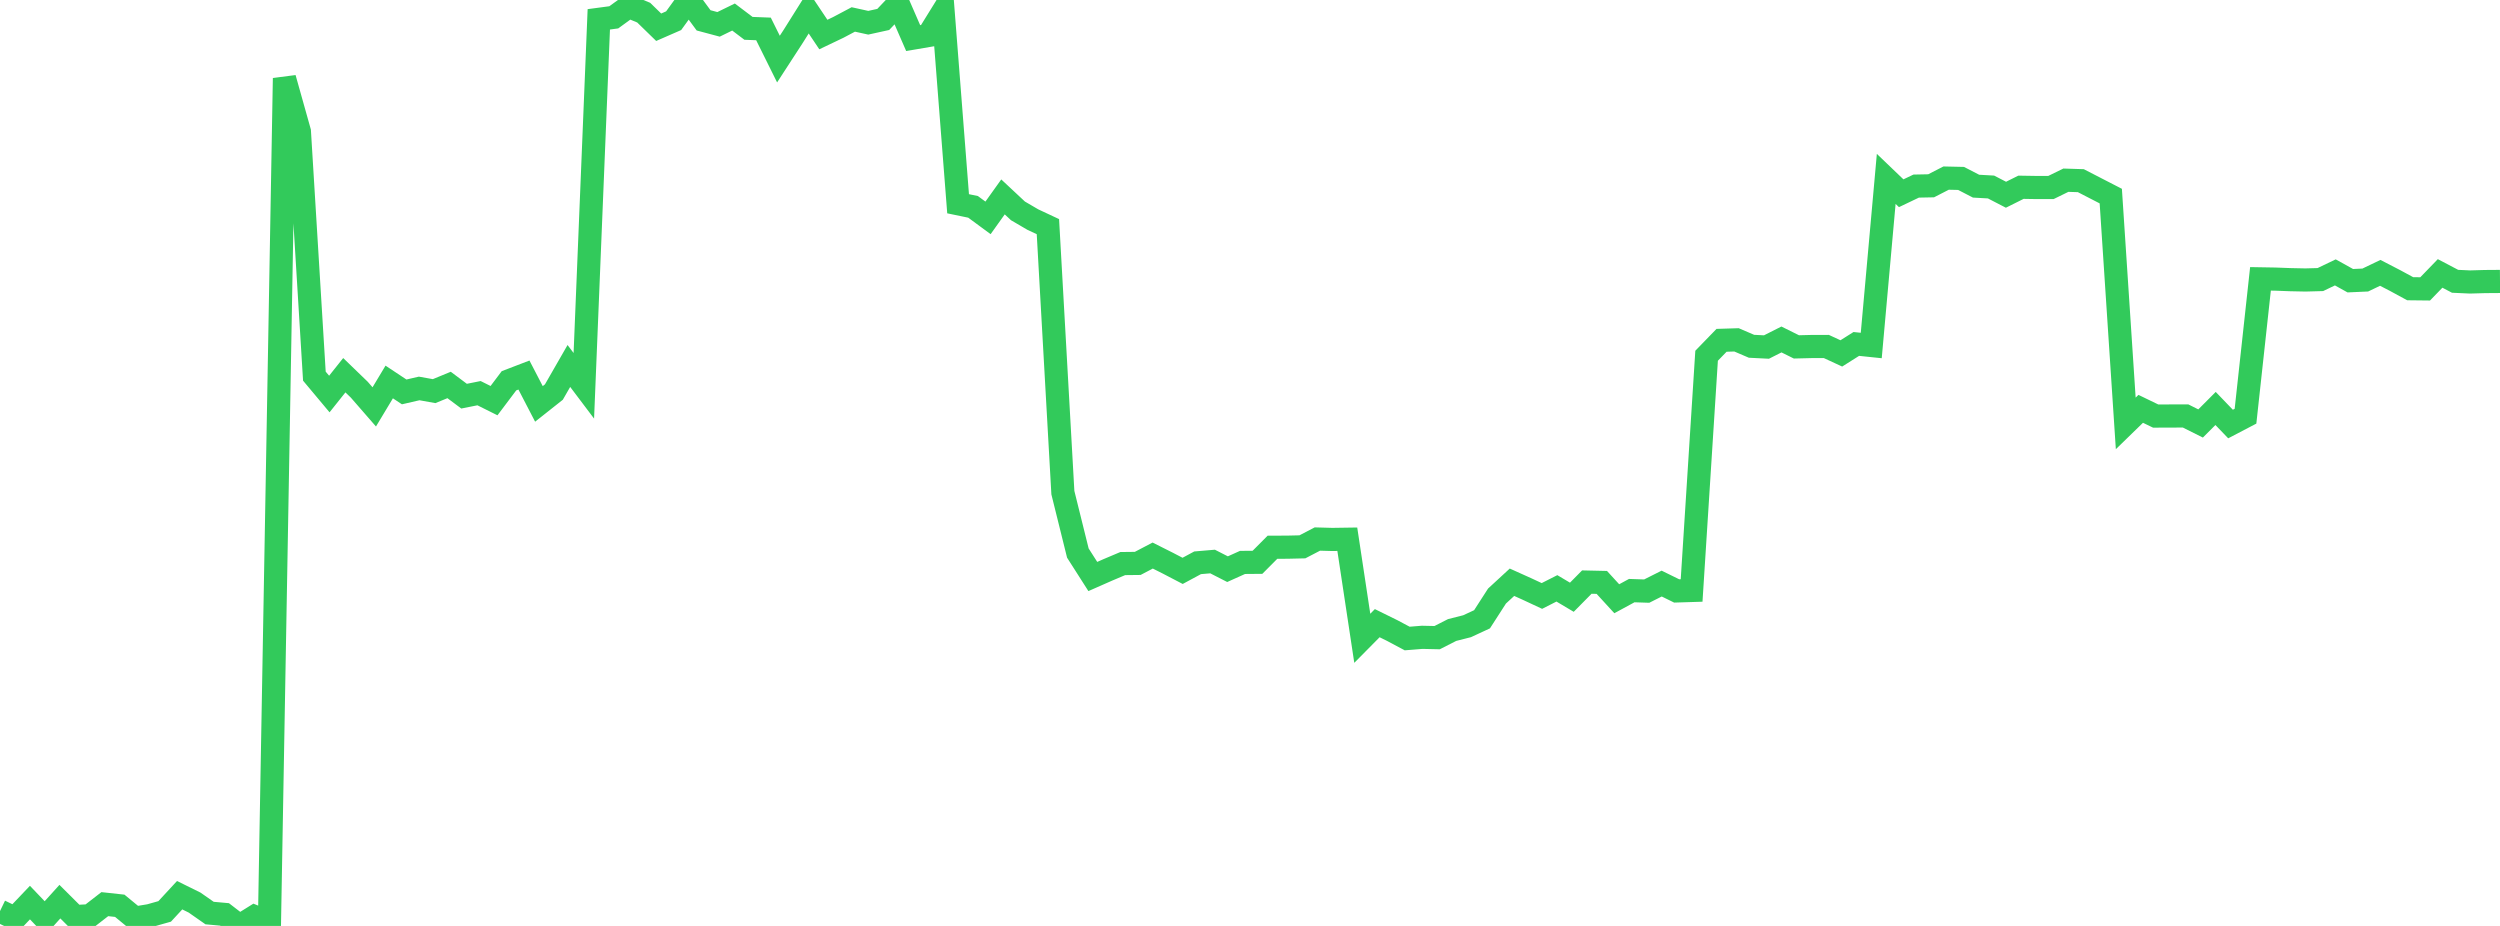 <?xml version="1.0" standalone="no"?>
<!DOCTYPE svg PUBLIC "-//W3C//DTD SVG 1.1//EN" "http://www.w3.org/Graphics/SVG/1.1/DTD/svg11.dtd">

<svg width="135" height="50" viewBox="0 0 135 50" preserveAspectRatio="none" 
  xmlns="http://www.w3.org/2000/svg"
  xmlns:xlink="http://www.w3.org/1999/xlink">


<polyline points="0.0, 49.199 0.808, 49.589 1.617, 48.739 2.425, 49.585 3.234, 48.689 4.042, 49.494 4.85, 49.451 5.659, 48.824 6.467, 48.912 7.275, 49.577 8.084, 49.444 8.892, 49.216 9.701, 48.341 10.509, 48.74 11.317, 49.305 12.126, 49.378 12.934, 50.0 13.743, 49.496 14.551, 49.824 15.359, 4.222 16.168, 7.102 16.976, 20.312 17.784, 21.277 18.593, 20.262 19.401, 21.043 20.21, 21.972 21.018, 20.627 21.826, 21.163 22.635, 20.976 23.443, 21.121 24.251, 20.788 25.06, 21.393 25.868, 21.231 26.677, 21.635 27.485, 20.562 28.293, 20.252 29.102, 21.811 29.91, 21.171 30.719, 19.762 31.527, 20.833 32.335, 1.044 33.144, 0.936 33.952, 0.348 34.76, 0.683 35.569, 1.471 36.377, 1.118 37.186, 0.0 37.994, 1.099 38.802, 1.315 39.611, 0.92 40.419, 1.531 41.228, 1.562 42.036, 3.191 42.844, 1.947 43.653, 0.659 44.461, 1.865 45.269, 1.479 46.078, 1.05 46.886, 1.228 47.695, 1.05 48.503, 0.2 49.311, 2.057 50.12, 1.919 50.928, 0.614 51.737, 11.003 52.545, 11.17 53.353, 11.765 54.162, 10.633 54.97, 11.388 55.778, 11.86 56.587, 12.239 57.395, 26.603 58.204, 29.865 59.012, 31.131 59.82, 30.775 60.629, 30.433 61.437, 30.424 62.246, 30 63.054, 30.406 63.862, 30.827 64.671, 30.391 65.479, 30.322 66.287, 30.735 67.096, 30.371 67.904, 30.364 68.713, 29.551 69.521, 29.548 70.329, 29.529 71.138, 29.108 71.946, 29.13 72.754, 29.118 73.563, 34.468 74.371, 33.651 75.18, 34.05 75.988, 34.48 76.796, 34.415 77.605, 34.433 78.413, 34.021 79.222, 33.816 80.03, 33.441 80.838, 32.187 81.647, 31.441 82.455, 31.805 83.263, 32.182 84.072, 31.771 84.88, 32.251 85.689, 31.432 86.497, 31.45 87.305, 32.332 88.114, 31.893 88.922, 31.92 89.731, 31.513 90.539, 31.91 91.347, 31.885 92.156, 19.21 92.964, 18.377 93.772, 18.352 94.581, 18.699 95.389, 18.74 96.198, 18.331 97.006, 18.732 97.814, 18.712 98.623, 18.71 99.431, 19.084 100.24, 18.573 101.048, 18.657 101.856, 9.66 102.665, 10.435 103.473, 10.049 104.281, 10.033 105.09, 9.617 105.898, 9.635 106.707, 10.053 107.515, 10.098 108.323, 10.516 109.132, 10.112 109.94, 10.125 110.749, 10.126 111.557, 9.731 112.365, 9.756 113.174, 10.173 113.982, 10.589 114.79, 22.864 115.599, 22.077 116.407, 22.468 117.216, 22.464 118.024, 22.463 118.832, 22.868 119.641, 22.057 120.449, 22.898 121.257, 22.475 122.066, 15.058 122.874, 15.072 123.683, 15.102 124.491, 15.119 125.299, 15.097 126.108, 14.709 126.916, 15.158 127.725, 15.122 128.533, 14.734 129.341, 15.152 130.15, 15.591 130.958, 15.6 131.766, 14.765 132.575, 15.19 133.383, 15.227 134.192, 15.204 135.0, 15.198" fill="none" stroke="#32ca5b" stroke-width="1.25"/>

</svg>